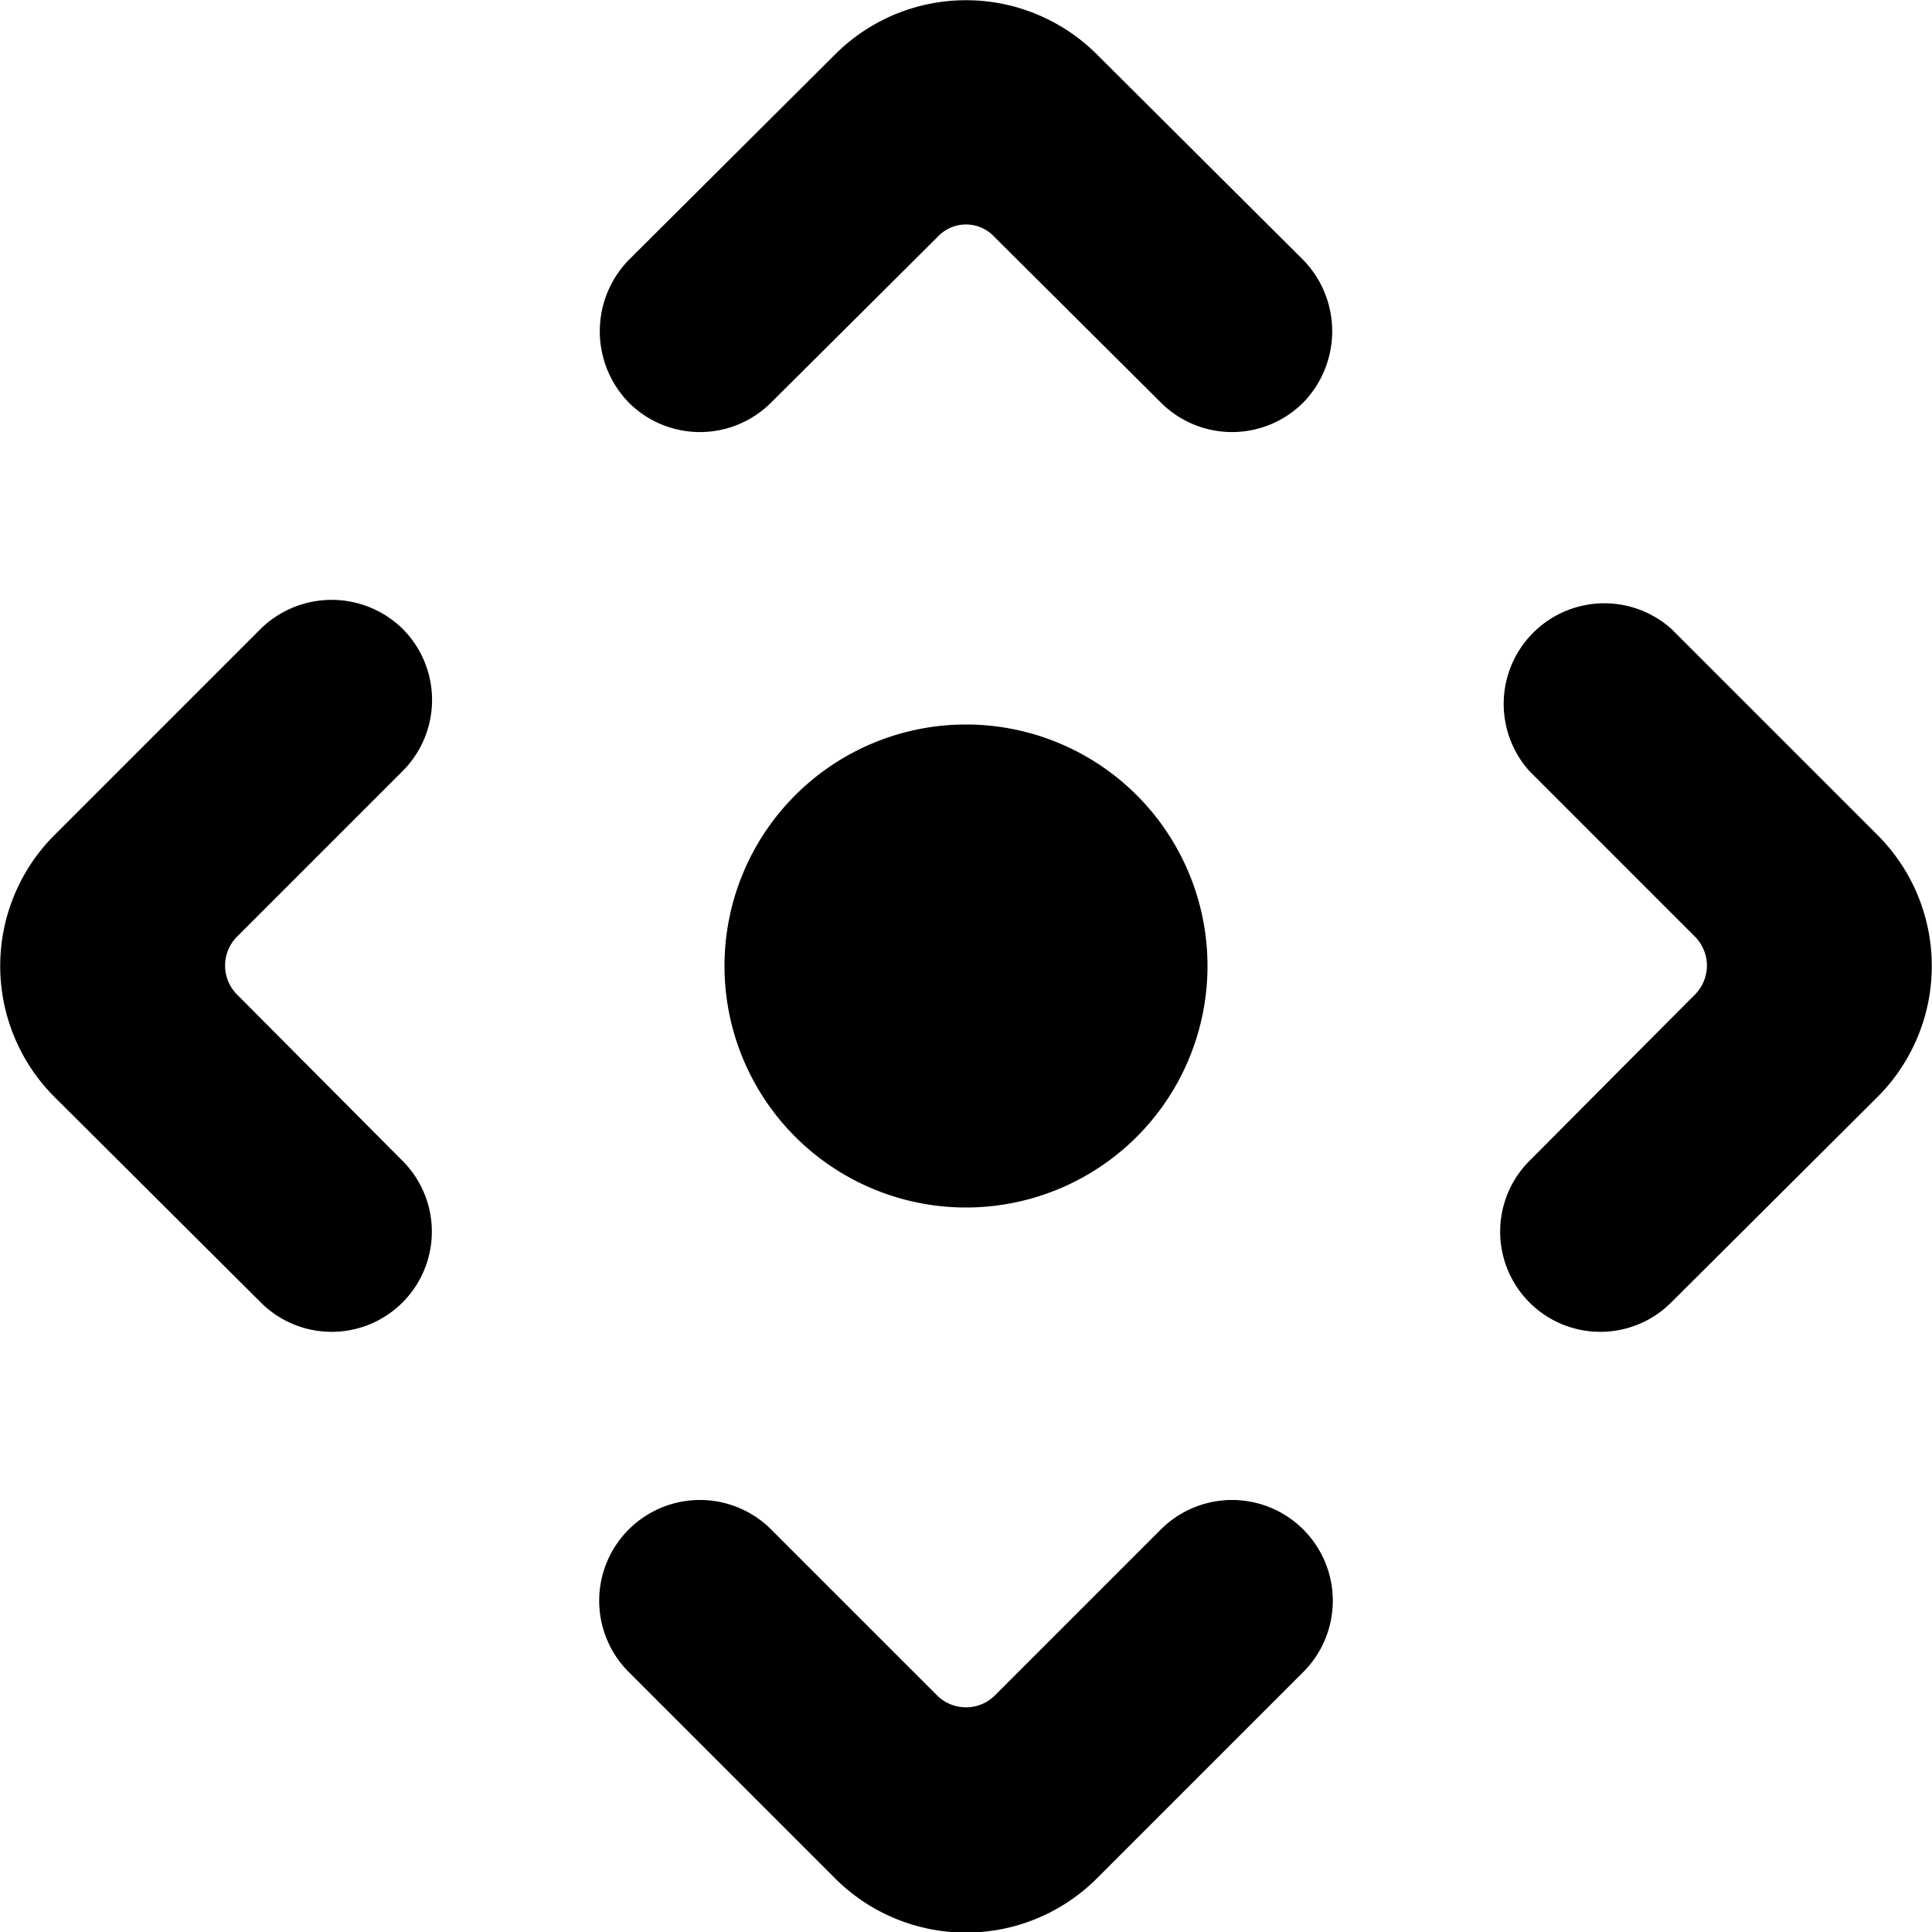<svg xmlns="http://www.w3.org/2000/svg" viewBox="0 0 24 24"><g><path d="M9 12a3 3 0 1 0 6 0 3 3 0 1 0 -6 0" fill="#000000" stroke-width="1"></path><path d="M5 7.81a1.26 1.26 0 0 0 -1.76 0L0.67 10.38a2.3 2.3 0 0 0 0 3.24l2.57 2.56A1.24 1.24 0 1 0 5 14.42l-2.06 -2.07a0.51 0.51 0 0 1 0 -0.71L5 9.58a1.25 1.25 0 0 0 0 -1.77Z" fill="#000000" stroke-width="1"></path><path d="M13.62 0.67a2.3 2.3 0 0 0 -3.24 0L7.81 3.23a1.27 1.27 0 0 0 0 1.77 1.25 1.25 0 0 0 1.77 0l2.07 -2.06a0.48 0.48 0 0 1 0.7 0L14.42 5a1.25 1.25 0 0 0 1.77 0 1.27 1.27 0 0 0 0 -1.77Z" fill="#000000" stroke-width="1"></path><path d="m23.33 10.38 -2.57 -2.57A1.25 1.25 0 0 0 19 9.58l2.06 2.06a0.51 0.51 0 0 1 0 0.71L19 14.42a1.24 1.24 0 0 0 1.76 1.76l2.57 -2.56a2.3 2.3 0 0 0 0 -3.24Z" fill="#000000" stroke-width="1"></path><path d="m14.42 19 -2.07 2.07a0.51 0.51 0 0 1 -0.7 0L9.58 19a1.25 1.25 0 0 0 -1.77 1.77l2.57 2.57a2.3 2.3 0 0 0 3.24 0l2.57 -2.57A1.25 1.25 0 0 0 14.42 19Z" fill="#000000" stroke-width="1"></path></g></svg>